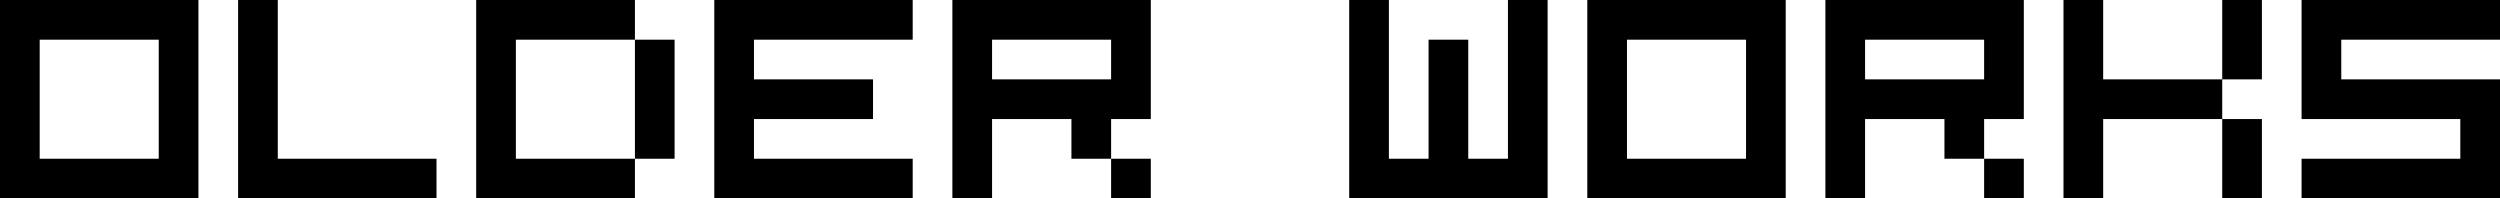 
<svg xmlns="http://www.w3.org/2000/svg" version="1.1" xmlns:xlink="http://www.w3.org/1999/xlink" preserveAspectRatio="none" x="0px" y="0px" width="63px" height="5px" viewBox="0 0 63 5">
<defs>
<g id="Layer0_0_FILL">
<path fill="#000000" stroke="none" d="
M 39 5
L 39 0 38 0 38 4 37 4 37 1 36 1 36 4 35 4 35 0 34 0 34 5 39 5
M 45 5
L 45 0 40 0 40 5 45 5
M 41 1
L 44 1 44 4 41 4 41 1
M 51 3
L 51 0 46 0 46 5 47 5 47 3 49 3 49 4 50 4 50 3 51 3
M 50 1
L 50 2 47 2 47 1 50 1
M 51 5
L 51 4 50 4 50 5 51 5
M 56 3
L 56 2 53 2 53 0 52 0 52 5 53 5 53 3 56 3
M 57 3
L 56 3 56 5 57 5 57 3
M 56 2
L 57 2 57 0 56 0 56 2
M 63 1
L 63 0 58 0 58 3 62 3 62 4 58 4 58 5 63 5 63 2 59 2 59 1 63 1
M 0 0
L 0 5 5 5 5 0 0 0
M 4 1
L 4 4 1 4 1 1 4 1
M 11 5
L 11 4 7 4 7 0 6 0 6 5 11 5
M 17 1
L 16 1 16 4 17 4 17 1
M 16 1
L 16 0 12 0 12 5 16 5 16 4 13 4 13 1 16 1
M 23 1
L 23 0 18 0 18 5 23 5 23 4 19 4 19 3 22 3 22 2 19 2 19 1 23 1
M 29 4
L 28 4 28 5 29 5 29 4
M 29 3
L 29 0 24 0 24 5 25 5 25 3 27 3 27 4 28 4 28 3 29 3
M 28 1
L 28 2 25 2 25 1 28 1 Z"/>
</g>
</defs>

<g transform="matrix( 1, 0, 0, 1, 0,0) ">
<use xlink:href="#Layer0_0_FILL"/>
</g>
</svg>

